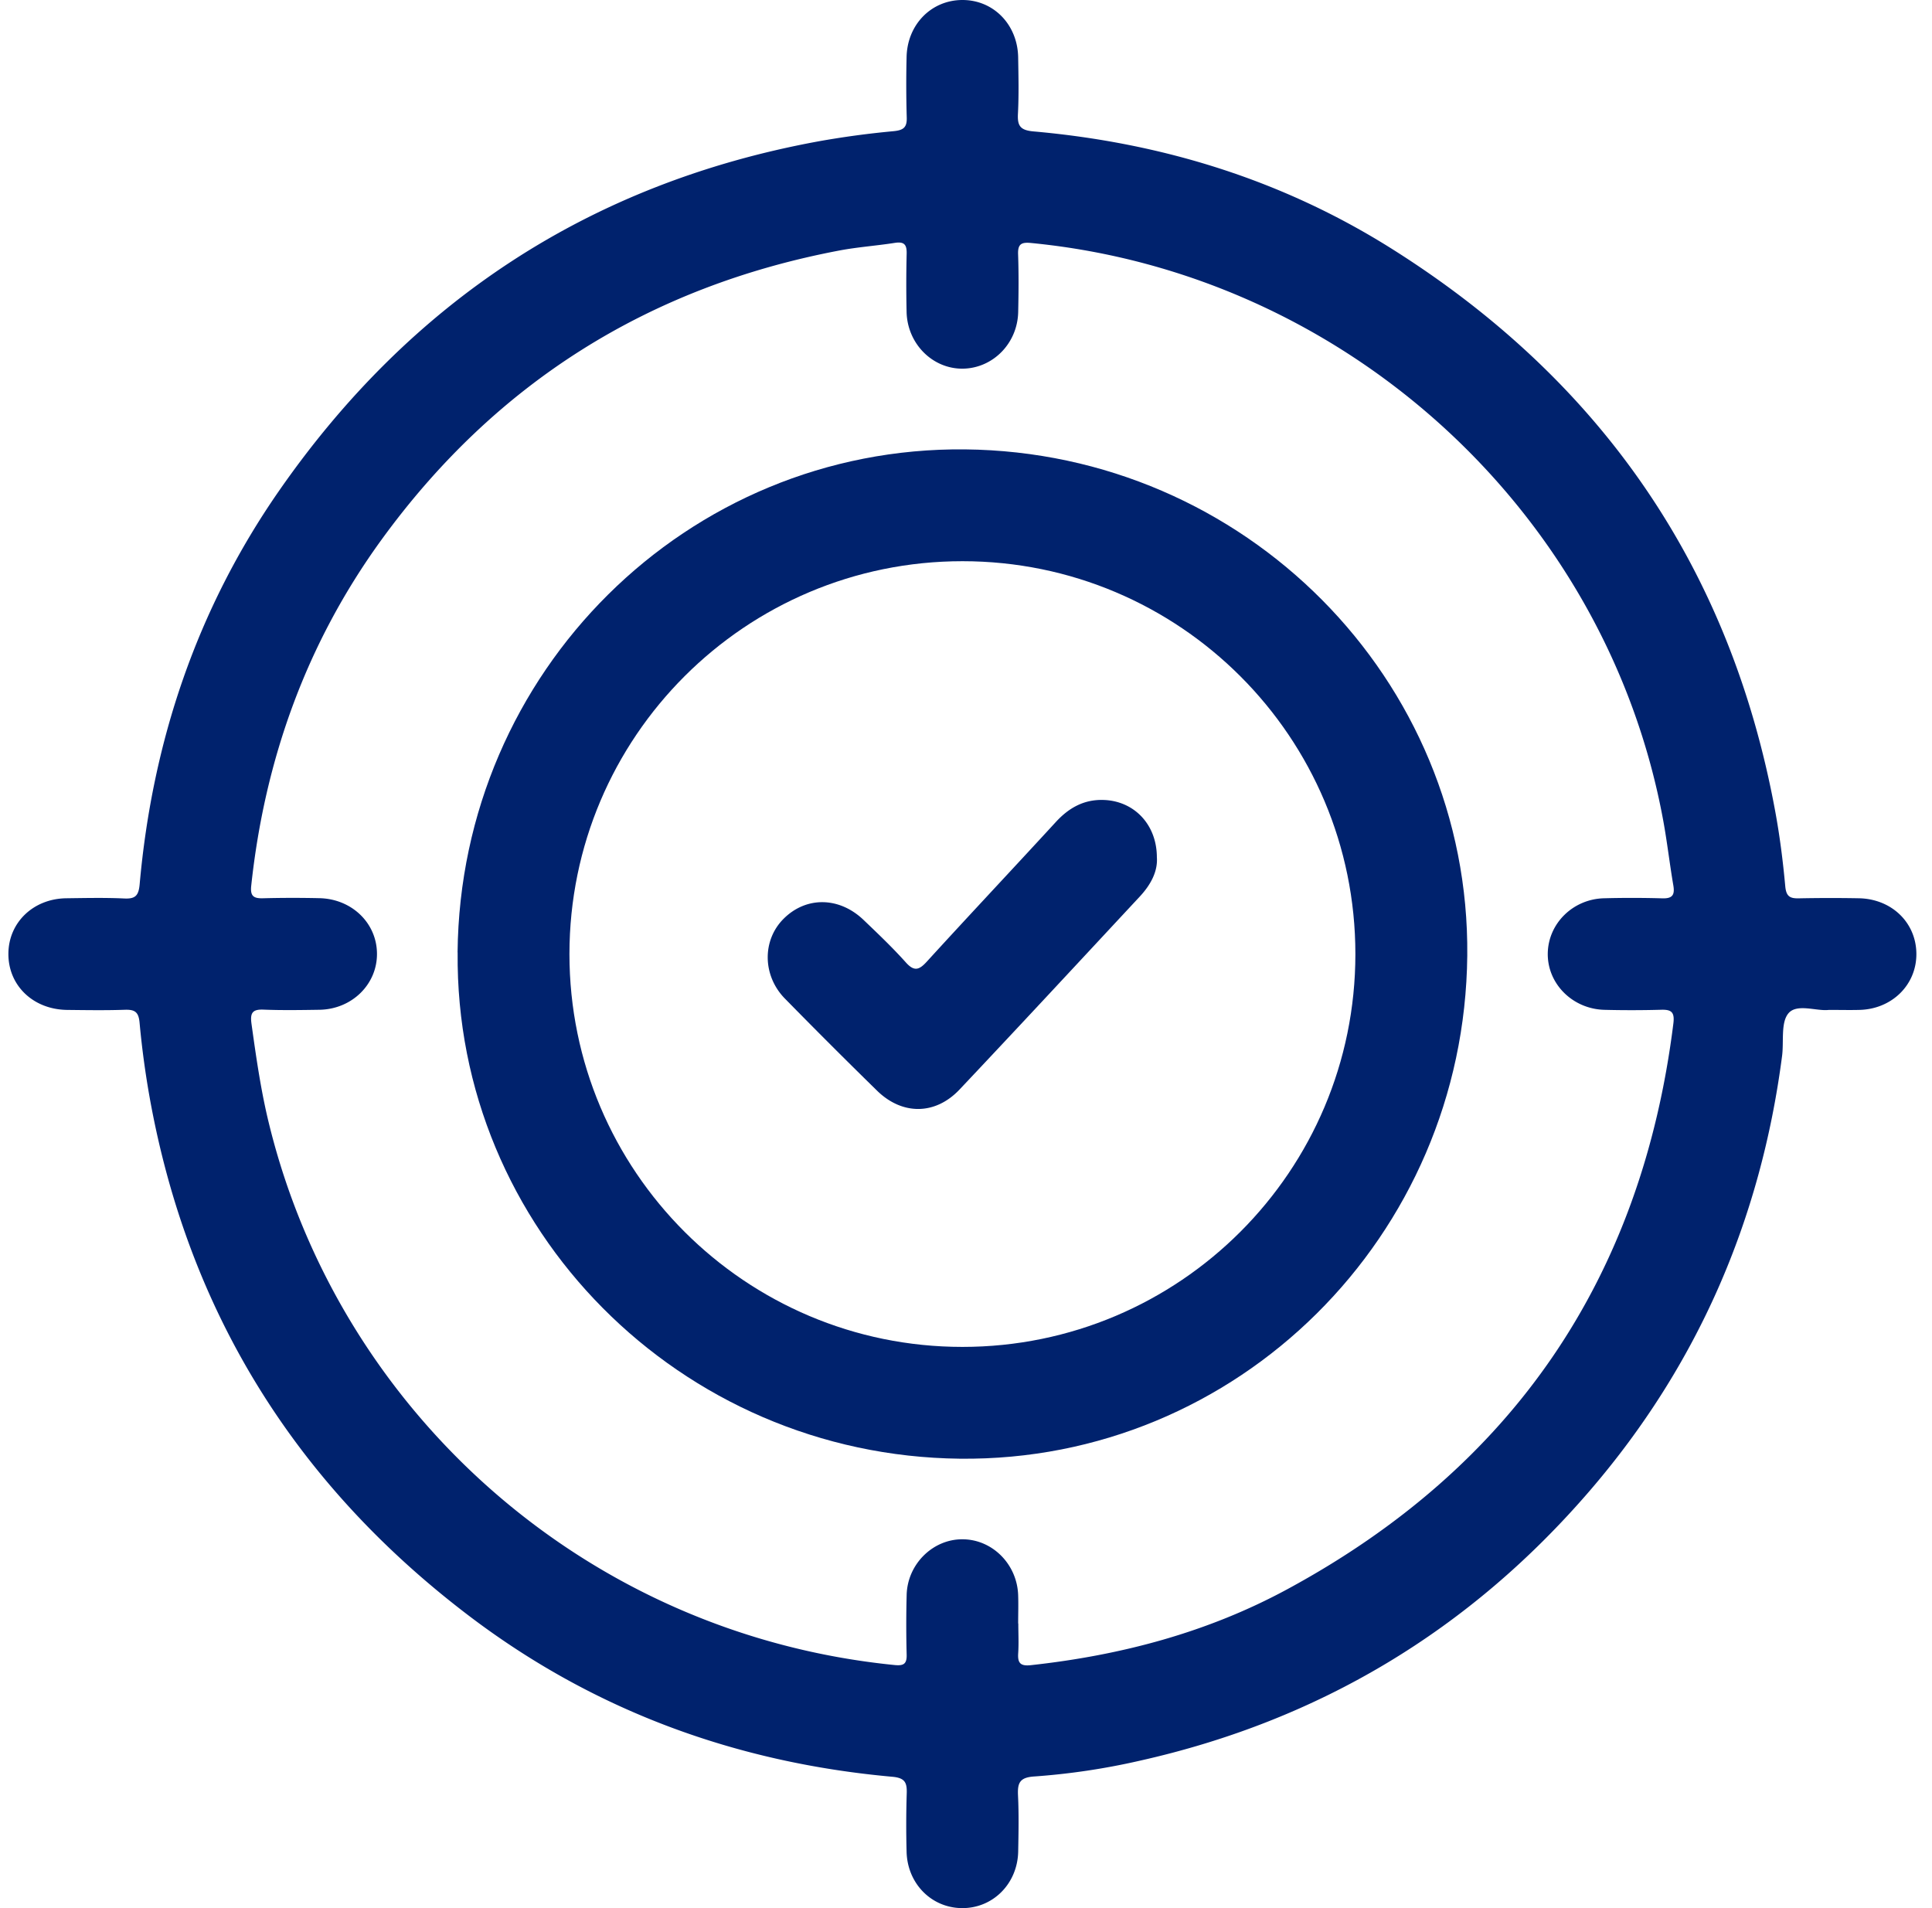 <svg xmlns="http://www.w3.org/2000/svg" width="81" height="80" fill="none" viewBox="0 0 81 80"><path fill="#00226D" d="M76.673 42.342c-.506.063-1.331-.278-1.688.138-.334.39-.19 1.187-.272 1.803-.893 6.853-3.534 12.95-8.043 18.197-5.044 5.866-11.354 9.66-18.917 11.348a28.96 28.96 0 0 1-4.39.653c-.626.04-.707.284-.682.806.038.778.022 1.562.007 2.344-.029 1.36-1.079 2.394-2.382 2.369-1.275-.022-2.272-1.047-2.297-2.379a41.787 41.787 0 0 1 .006-2.422c.016-.462-.071-.659-.609-.706-6.544-.59-12.507-2.769-17.747-6.75-7.241-5.5-11.76-12.72-13.379-21.698a37.199 37.199 0 0 1-.428-3.165c-.04-.45-.197-.557-.613-.544-.806.028-1.615.015-2.422.006C1.39 42.326.34 41.317.352 39.976c.012-1.306 1.05-2.3 2.434-2.315.806-.01 1.616-.029 2.422.009.463.022.603-.113.647-.594.534-5.99 2.397-11.531 5.835-16.485 5.525-7.956 13.04-12.9 22.597-14.66a37.208 37.208 0 0 1 3.166-.43c.425-.041.581-.154.562-.595a47.677 47.677 0 0 1-.006-2.5C38.031 1.031 39.047 0 40.353 0c1.306 0 2.316 1.038 2.334 2.416.013.781.032 1.562-.009 2.344-.028.509.088.7.653.75 5.363.475 10.397 2.022 14.966 4.887 8.791 5.516 14.235 13.354 16.126 23.598.194 1.047.328 2.106.425 3.166.04.422.194.512.569.503a66.563 66.563 0 0 1 2.5-.003c1.384.018 2.419 1.015 2.428 2.325.01 1.306-1.028 2.328-2.397 2.356-.39.01-.781 0-1.281 0h.006Zm-33.98 25.729c0 .416.023.834-.005 1.25-.026.406.096.54.528.494 3.781-.413 7.412-1.372 10.762-3.188 9.46-5.122 14.851-13.04 16.18-23.726.058-.478-.095-.58-.529-.565a45.11 45.11 0 0 1-2.344.003c-1.347-.025-2.415-1.09-2.394-2.372.022-1.256 1.066-2.281 2.375-2.306a44.651 44.651 0 0 1 2.422.003c.438.015.535-.15.466-.55-.153-.897-.256-1.8-.419-2.694-2.372-12.95-13.319-22.95-26.504-24.232-.403-.04-.562.037-.547.472.029.806.022 1.615.004 2.422-.029 1.312-1.054 2.353-2.313 2.375-1.278.018-2.344-1.05-2.366-2.397a52.146 52.146 0 0 1 .003-2.422c.01-.375-.097-.516-.49-.456-.77.121-1.553.175-2.316.318-8.003 1.516-14.435 5.55-19.22 12.141-3.134 4.322-4.884 9.188-5.453 14.492-.047.43.09.54.494.528a48.842 48.842 0 0 1 2.344-.004c1.369.02 2.428 1.038 2.434 2.329.007 1.287-1.053 2.328-2.412 2.35-.782.012-1.563.025-2.344-.006-.469-.02-.566.143-.506.587.197 1.416.397 2.828.74 4.219C14.24 59.174 24.55 68.515 37.506 69.809c.369.037.519-.038.506-.438a47.577 47.577 0 0 1 0-2.5c.032-1.294 1.1-2.344 2.347-2.334 1.253.006 2.291 1.053 2.328 2.356.013.39 0 .781 0 1.172l.007.006Z"/><path fill="#00226D" d="M19.184 39.93c.118-11.779 9.631-21.207 21.275-21.089 11.732.12 21.173 9.641 21.057 21.226-.118 11.782-9.638 21.216-21.272 21.091-11.735-.128-21.176-9.644-21.057-21.229h-.003Zm4.69.068c0 9.094 7.379 16.473 16.476 16.473 9.1 0 16.475-7.372 16.475-16.47 0-9.1-7.369-16.469-16.472-16.472-9.1 0-16.476 7.369-16.479 16.47Z"/><path fill="#00226D" d="M48.501 35.926c.05.603-.256 1.169-.712 1.66-2.516 2.703-5.026 5.41-7.56 8.094-1.016 1.075-2.4 1.081-3.456.05a264.207 264.207 0 0 1-3.863-3.86c-.95-.969-.96-2.456-.05-3.356.944-.938 2.331-.919 3.35.06.6.574 1.206 1.15 1.76 1.768.359.406.568.328.896-.034 1.788-1.96 3.607-3.891 5.4-5.844.538-.585 1.163-.944 1.976-.925 1.284.028 2.25 1.006 2.26 2.39v-.003Z"/></svg>